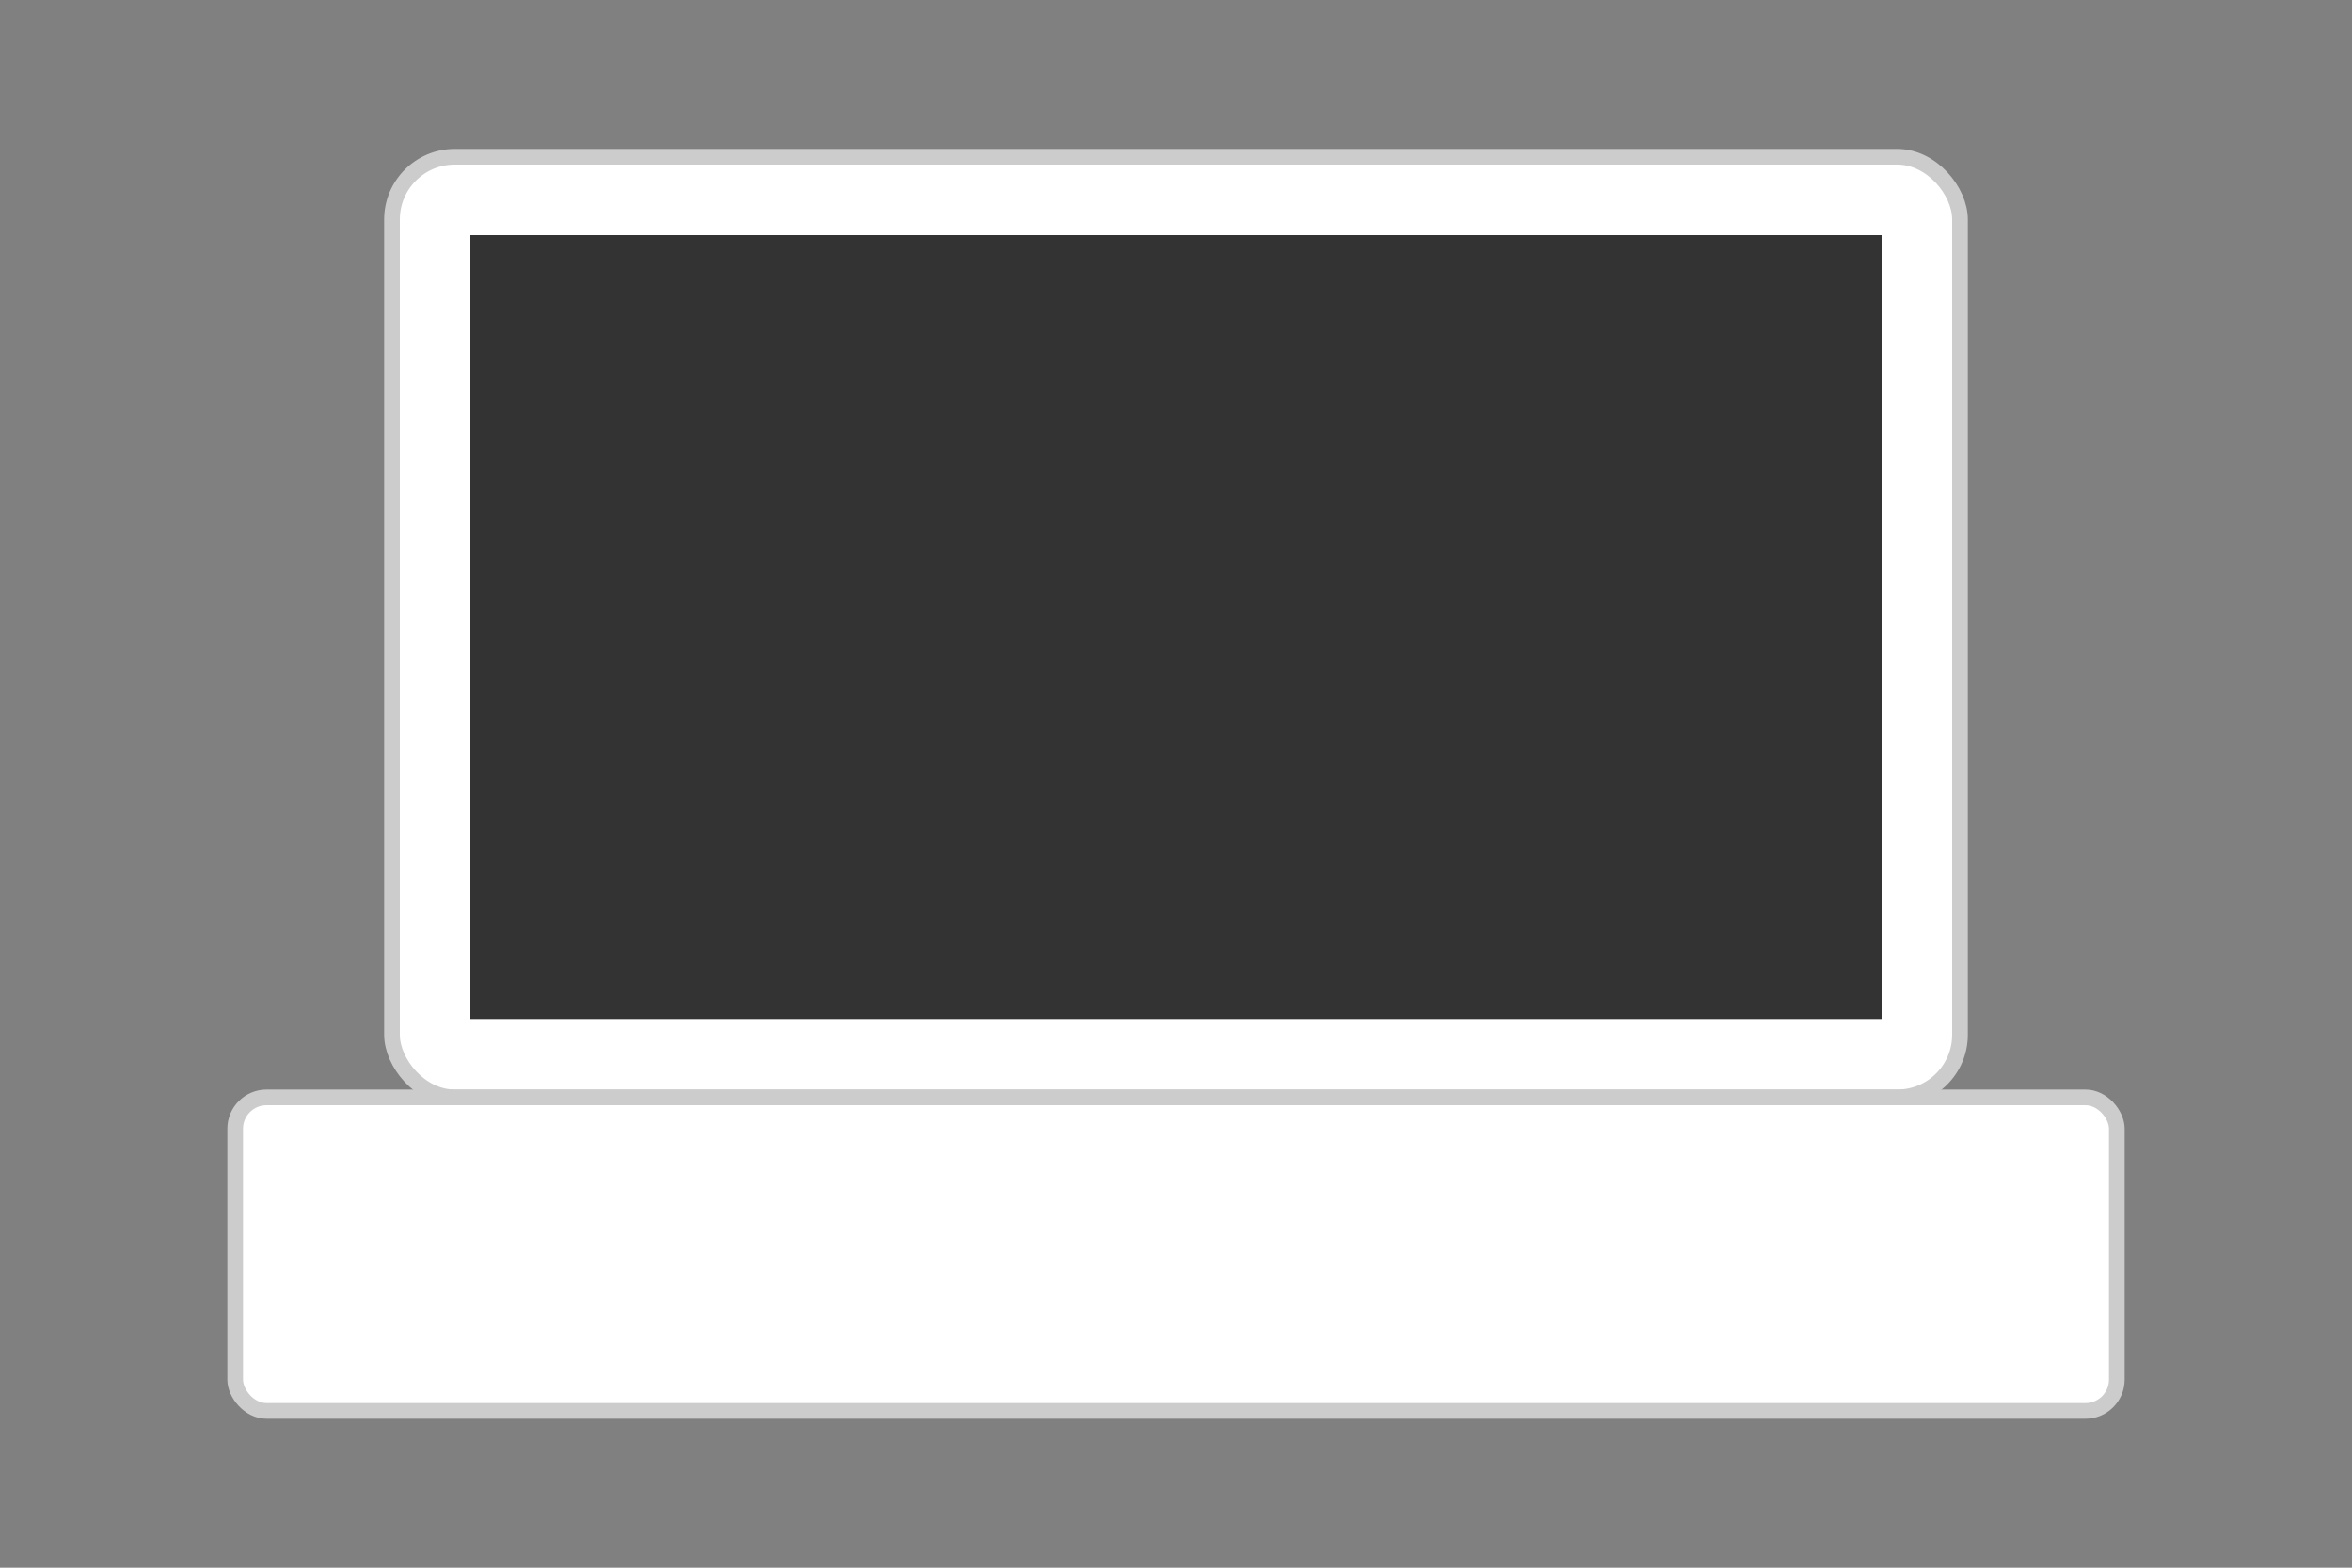 <svg width="300" height="200" viewBox="0 0 300 200" xmlns="http://www.w3.org/2000/svg">
    <rect x="0" y="0" width="300" height="200" fill="#808080" stroke="none"/>
    <!-- Screen -->
    <rect x="50" y="20" width="200" height="120" rx="8" fill="white" stroke="#ccc" stroke-width="2"/>
    
    <!-- Screen display -->
    <rect x="60" y="30" width="180" height="100" fill="#333"/>
    
    <!-- Base -->
    <rect x="30" y="140" width="240" height="40" rx="4" fill="white" stroke="#ccc" stroke-width="2"/>
  </svg>